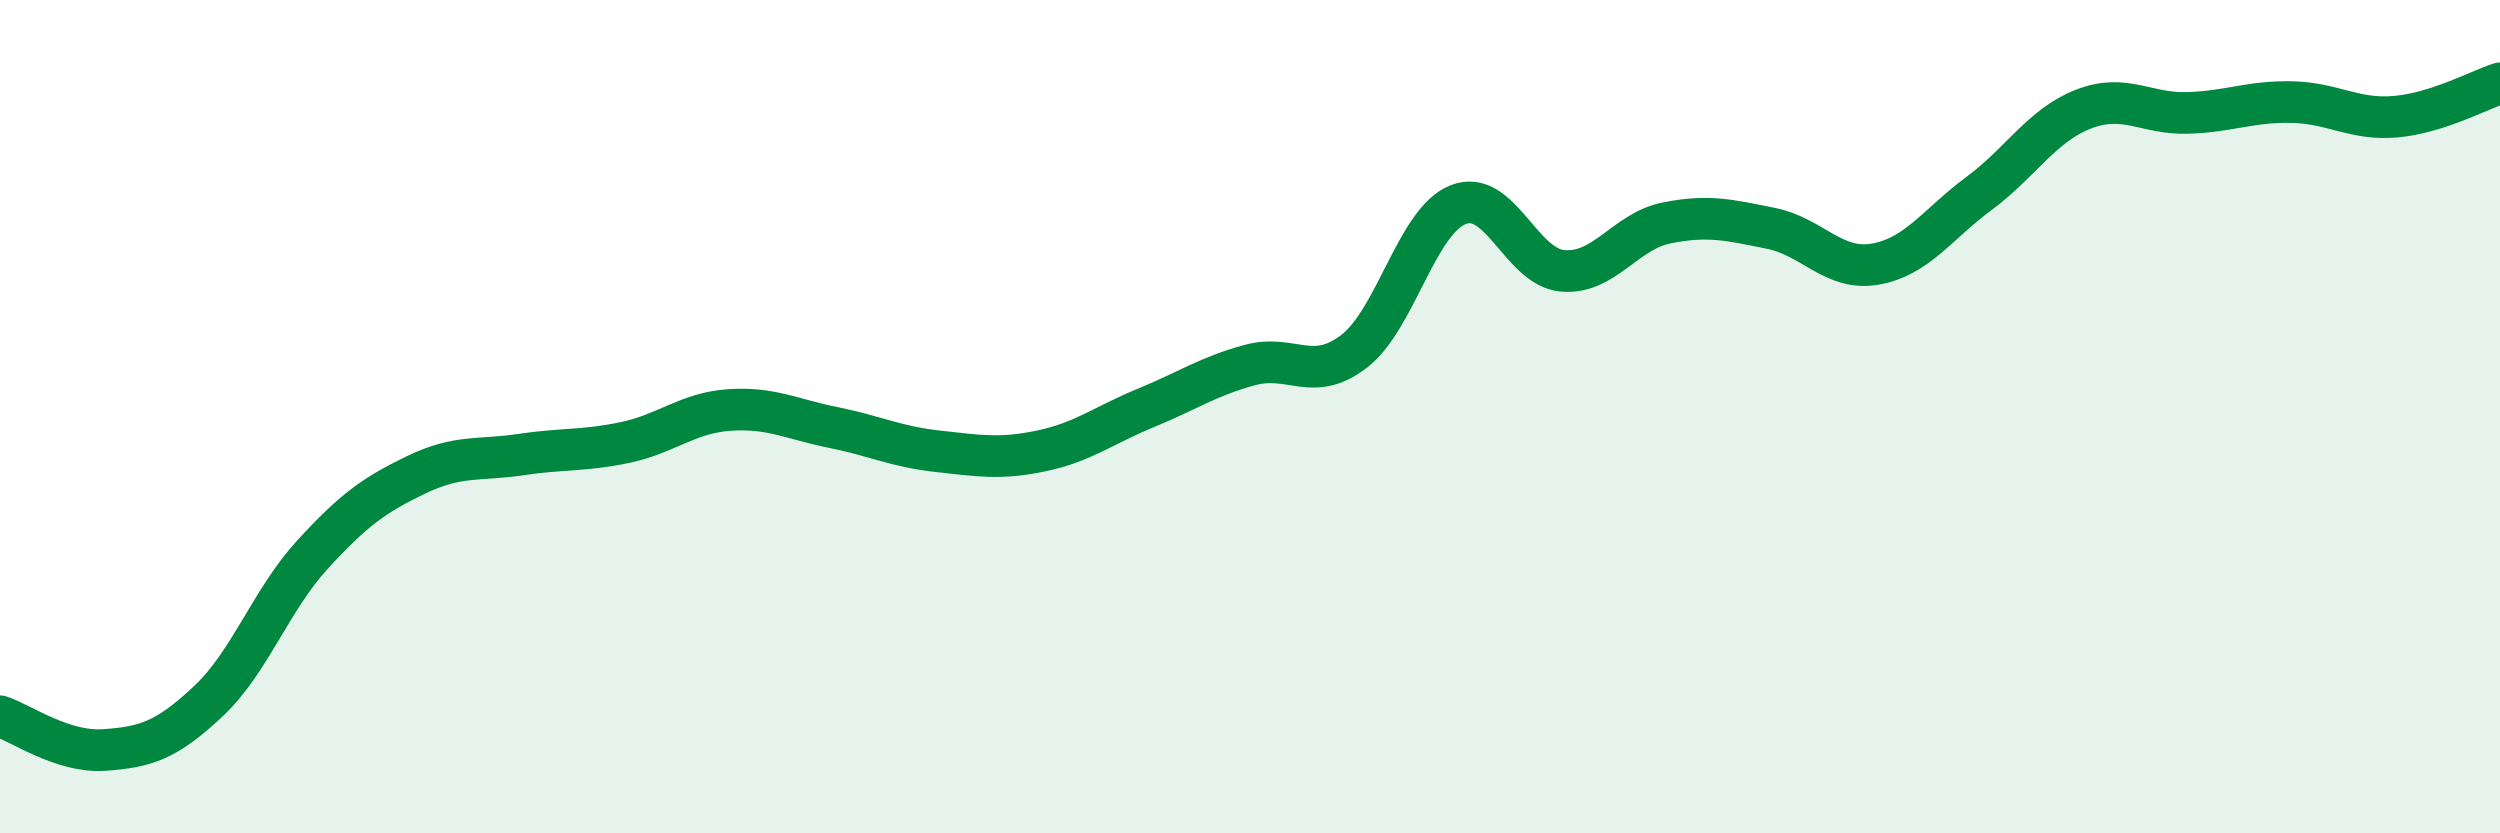 
    <svg width="60" height="20" viewBox="0 0 60 20" xmlns="http://www.w3.org/2000/svg">
      <path
        d="M 0,17.19 C 0.5,17.35 1.5,18.07 2.5,18 C 3.5,17.93 4,17.77 5,16.83 C 6,15.89 6.5,14.4 7.5,13.31 C 8.5,12.22 9,11.87 10,11.39 C 11,10.91 11.5,11.06 12.5,10.91 C 13.5,10.76 14,10.83 15,10.62 C 16,10.41 16.5,9.91 17.5,9.84 C 18.5,9.77 19,10.06 20,10.26 C 21,10.46 21.5,10.72 22.5,10.83 C 23.5,10.94 24,11.03 25,10.82 C 26,10.61 26.5,10.2 27.5,9.79 C 28.5,9.38 29,9.03 30,8.76 C 31,8.49 31.5,9.2 32.5,8.43 C 33.5,7.66 34,5.3 35,4.91 C 36,4.52 36.5,6.41 37.5,6.5 C 38.5,6.59 39,5.55 40,5.35 C 41,5.15 41.5,5.28 42.5,5.48 C 43.5,5.68 44,6.51 45,6.34 C 46,6.17 46.5,5.38 47.5,4.64 C 48.5,3.9 49,3.01 50,2.62 C 51,2.23 51.5,2.74 52.5,2.71 C 53.5,2.68 54,2.43 55,2.45 C 56,2.47 56.5,2.89 57.5,2.8 C 58.5,2.71 59.5,2.16 60,2L60 20L0 20Z"
        fill="#008740"
        opacity="0.1"
        stroke-linecap="round"
        stroke-linejoin="round"
      />
      <path
        d="M 0,17.19 C 0.5,17.35 1.5,18.07 2.5,18 C 3.5,17.93 4,17.77 5,16.83 C 6,15.89 6.5,14.4 7.5,13.31 C 8.5,12.22 9,11.87 10,11.39 C 11,10.91 11.5,11.06 12.5,10.91 C 13.5,10.76 14,10.83 15,10.62 C 16,10.41 16.5,9.91 17.5,9.84 C 18.5,9.77 19,10.06 20,10.26 C 21,10.46 21.5,10.72 22.5,10.83 C 23.5,10.94 24,11.03 25,10.82 C 26,10.61 26.5,10.2 27.5,9.79 C 28.5,9.38 29,9.03 30,8.76 C 31,8.49 31.5,9.2 32.5,8.43 C 33.5,7.66 34,5.3 35,4.91 C 36,4.52 36.5,6.41 37.5,6.5 C 38.5,6.59 39,5.55 40,5.35 C 41,5.15 41.5,5.28 42.5,5.48 C 43.5,5.68 44,6.51 45,6.34 C 46,6.17 46.5,5.38 47.5,4.64 C 48.5,3.9 49,3.01 50,2.62 C 51,2.23 51.5,2.74 52.5,2.71 C 53.5,2.68 54,2.43 55,2.45 C 56,2.47 56.5,2.89 57.5,2.8 C 58.5,2.71 59.5,2.16 60,2"
        stroke="#008740"
        stroke-width="1"
        fill="none"
        stroke-linecap="round"
        stroke-linejoin="round"
      />
    </svg>
  